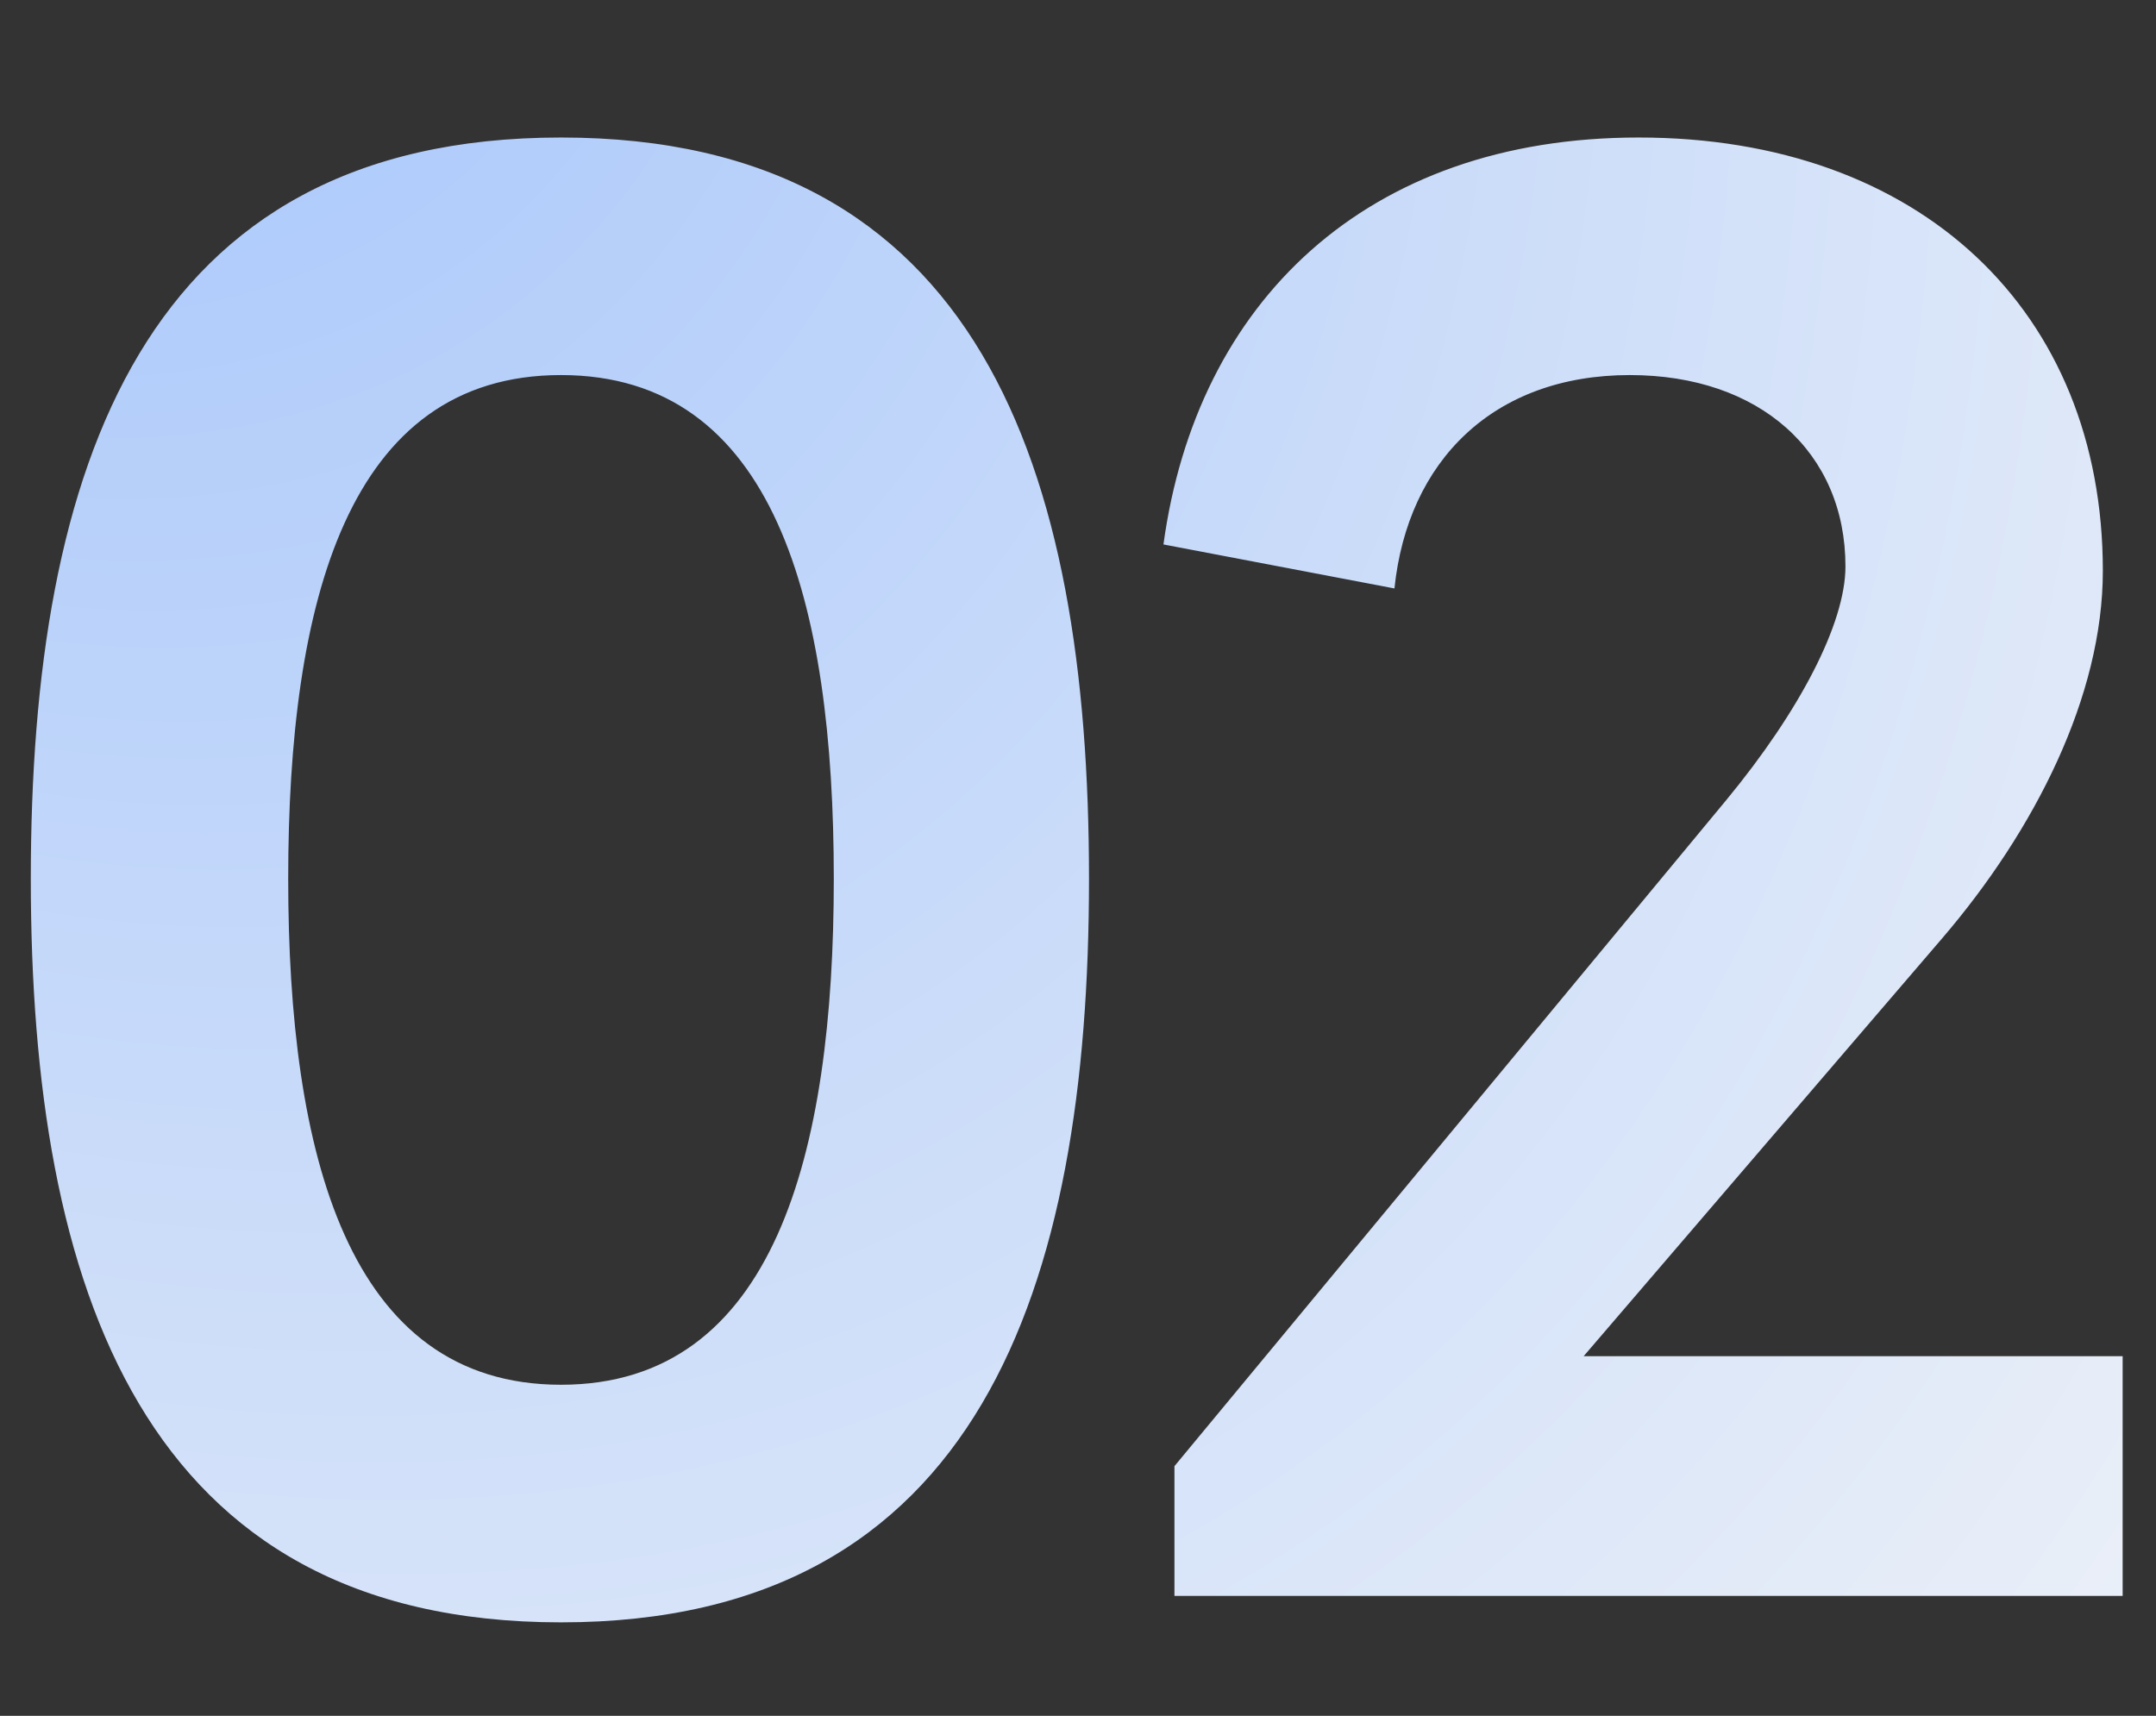 <svg width="98" height="78" viewBox="0 0 98 78" fill="none" xmlns="http://www.w3.org/2000/svg"><rect x="0" y="0" width="98" height="78" fill="#333333" stroke="none"/><path d="M25.5 73.751C6.5 73.751 1.4 58.55 1.4 39.95C1.4 21.25 6.5 6.251 25.5 6.251C44.5 6.251 49.5 21.25 49.5 39.95C49.5 58.55 44.5 73.751 25.5 73.751ZM25.5 62.95C35.2 62.95 37.9 52.45 37.9 39.95C37.9 27.351 35.2 17.05 25.5 17.05C15.8 17.05 13.1 27.351 13.1 39.95C13.1 52.45 15.8 62.95 25.5 62.95ZM88.284 42.651L71.984 61.651H96.484V72.55H53.384V66.65L78.484 36.35C81.784 32.35 83.884 28.351 83.884 25.75C83.884 20.55 79.984 17.05 74.084 17.05C67.884 17.05 63.984 20.951 63.384 26.75L52.884 24.75C54.384 13.751 62.084 6.251 74.484 6.251C87.284 6.251 95.584 14.15 95.584 25.951C95.584 31.651 92.484 37.751 88.284 42.651Z" fill="url(#paint0_radial_226_913)"/><defs><radialGradient id="paint0_radial_226_913" cx="0" cy="0" r="1" gradientUnits="userSpaceOnUse" gradientTransform="translate(-8.281 -29.449) rotate(56.371) scale(199.129 139.669)"><stop stop-color="#99BEFC"/><stop offset="0.875" stop-color="#F7F7F7"/></radialGradient></defs></svg>
